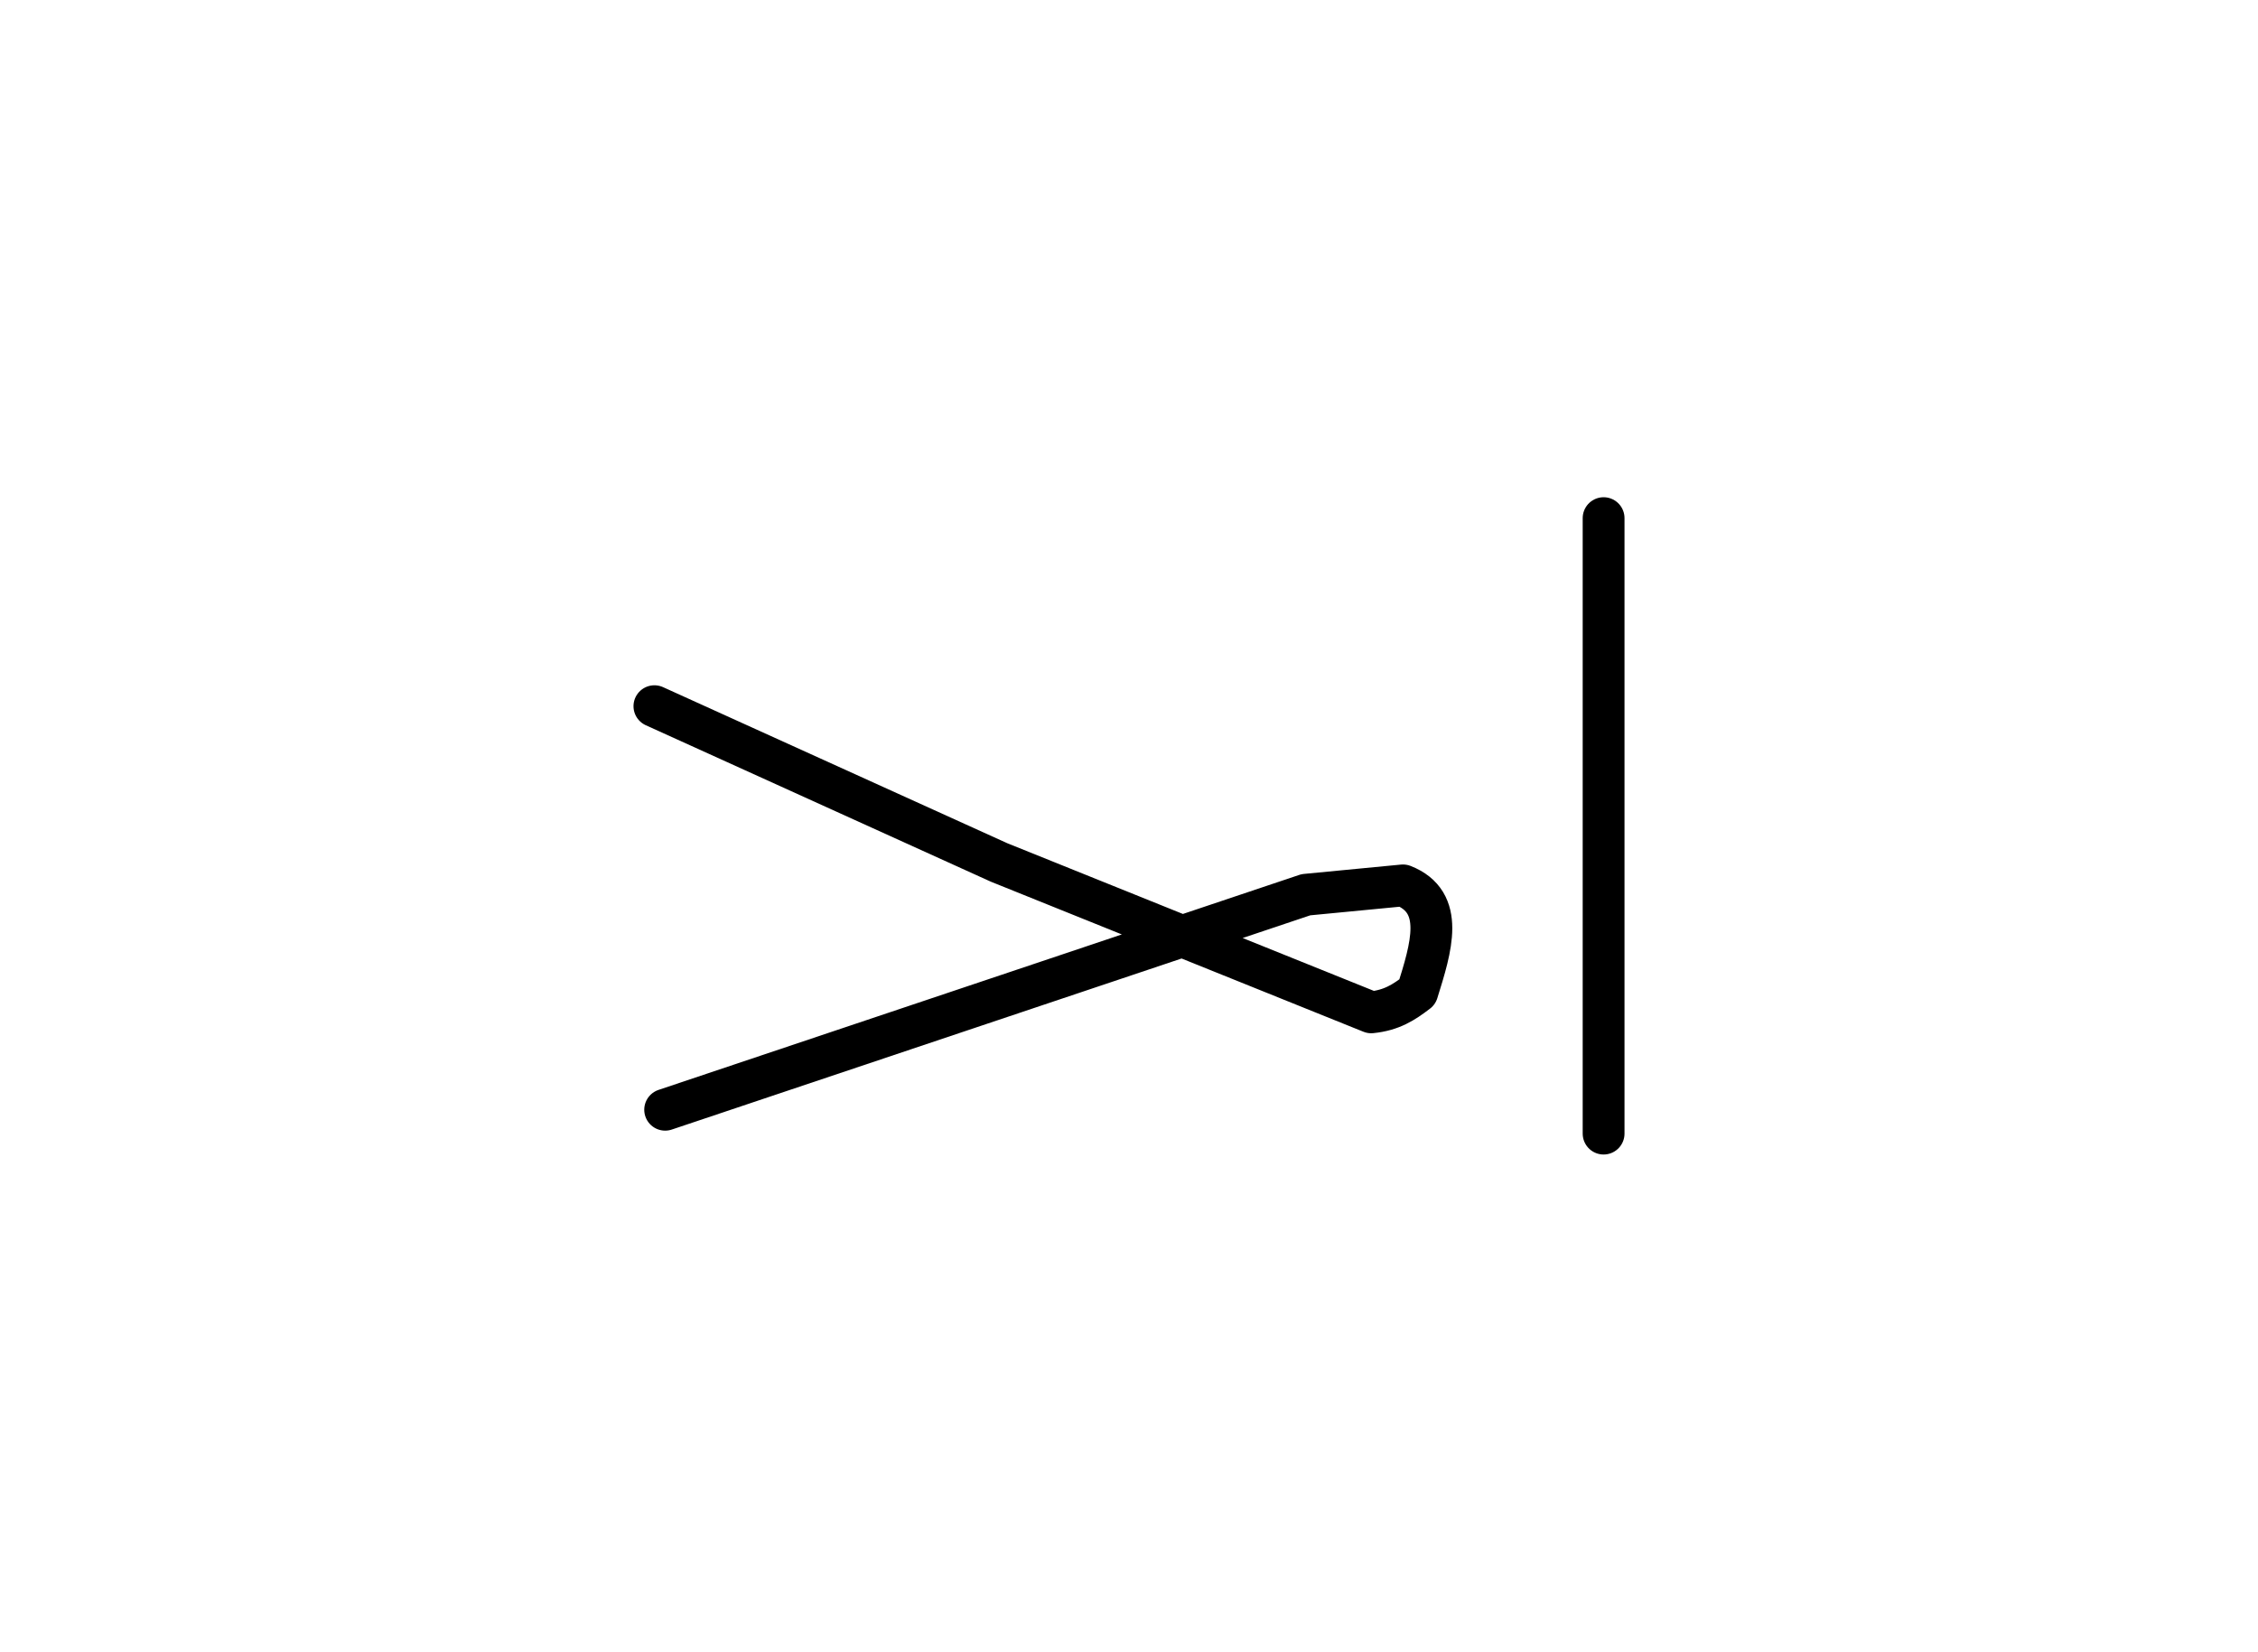 <svg xmlns="http://www.w3.org/2000/svg" width="216" height="158" version="1.0"><path d="M143.61 53.372v58.873" style="fill:none;fill-rule:evenodd;stroke:#000;stroke-width:4;stroke-linecap:round;stroke-linejoin:miter;stroke-miterlimit:4;stroke-dasharray:none;stroke-opacity:1" transform="translate(9.79 -3.808)"/><path d="m53.839 109.962 61.293-20.566 9.286-.893c4.08 1.6 2.707 5.935 1.374 10.198-1.315 1.005-2.452 1.743-4.41 1.945L85.774 86.305 52.811 71.36" style="fill:none;fill-rule:evenodd;stroke:#000;stroke-width:4;stroke-linecap:round;stroke-linejoin:round;stroke-miterlimit:4;stroke-dasharray:none;stroke-opacity:1" transform="translate(9.79 -3.808)"/></svg>
